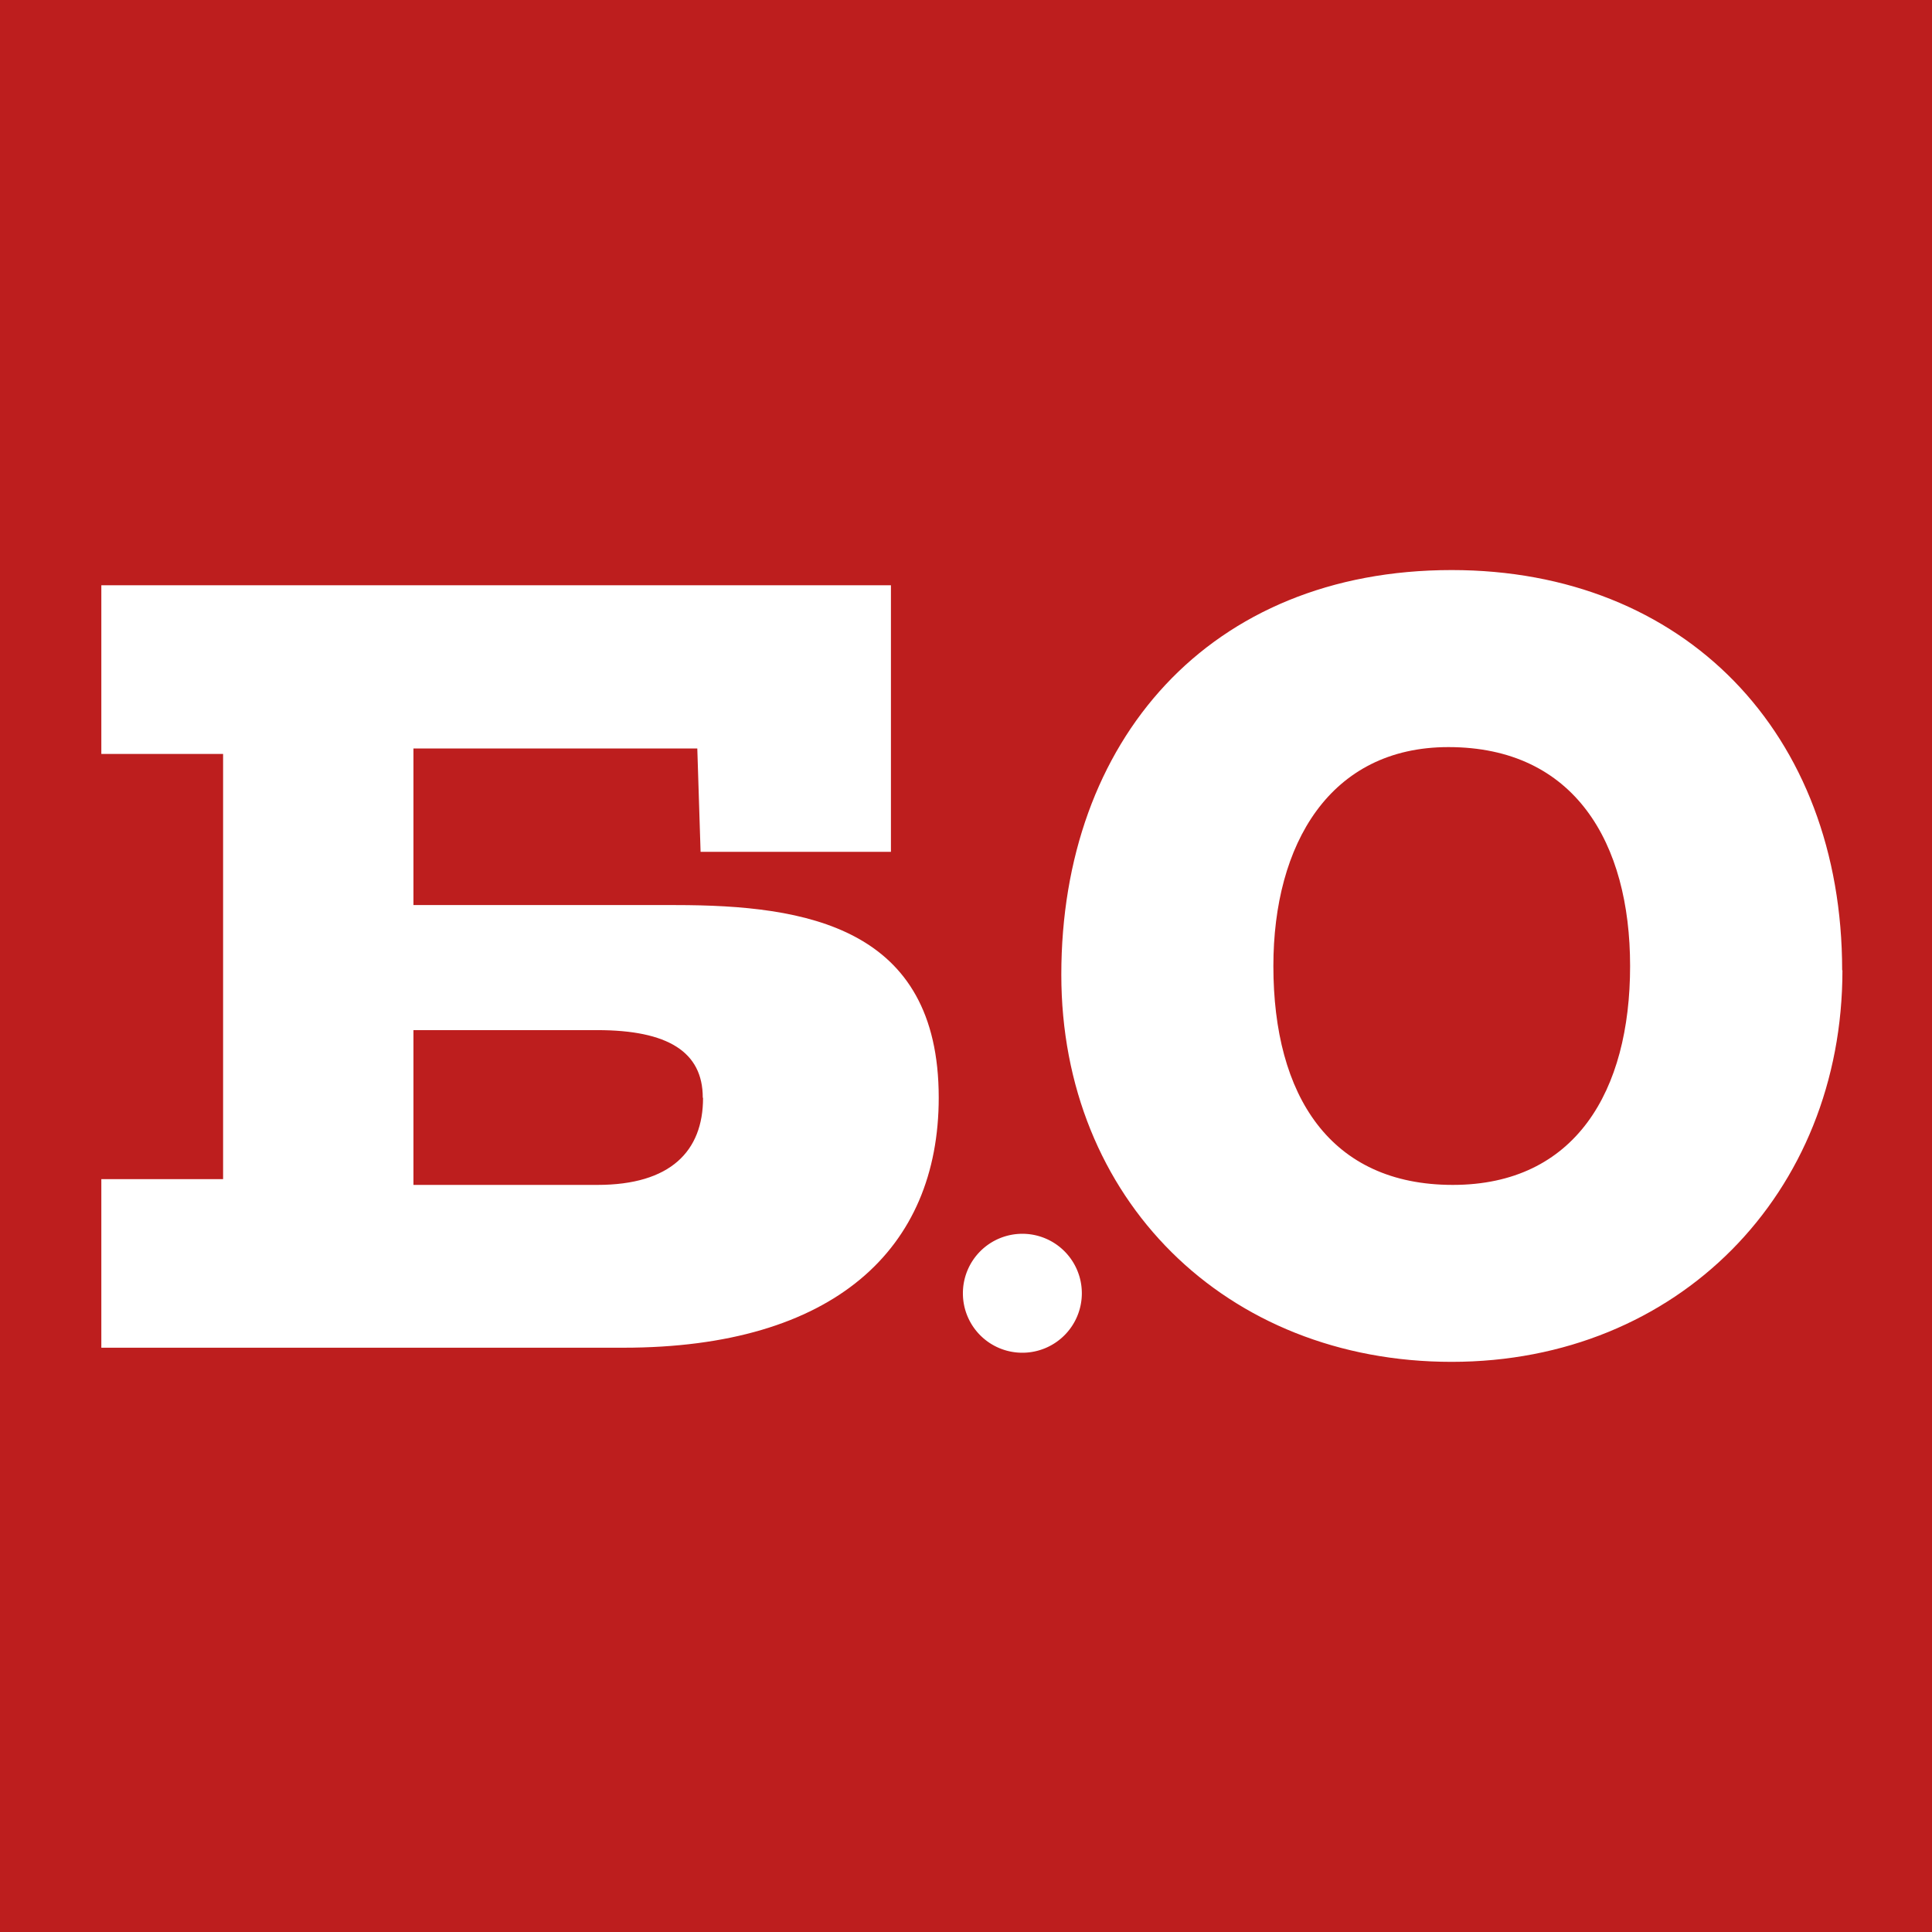 <?xml version="1.0" encoding="UTF-8"?> <svg xmlns="http://www.w3.org/2000/svg" viewBox="0 0 211.82 211.82"><defs><style>.cls-1{fill:#bd1e1e;}.cls-2{fill:#fff;}</style></defs><g id="Слой_2" data-name="Слой 2"><g id="Слой_1-2" data-name="Слой 1"><rect class="cls-1" width="211.82" height="211.82"></rect><path class="cls-2" d="M112.09,148.31a6.52,6.52,0,1,0-6.52-6.51,6.51,6.51,0,0,0,6.52,6.51"></path><path class="cls-2" d="M178.72,105.91c0,13.71-6,24-19.44,24s-19.67-9.77-19.67-24c0-13.36,6.2-24,19.19-24,13.84,0,19.92,10.49,19.92,24m23.25.47c0-26-17.29-43.88-42.81-43.88-26.59,0-42.8,18.73-42.8,44.36,0,24.56,18,42.45,42.8,42.45S202,130.83,202,106.38m-124.92,14c0,5.84-3.58,9.53-11.57,9.53H45.33V112.94H65.48c7.75,0,11.57,2.39,11.57,7.4m25.87,0c0-18.72-14.54-21.11-28.85-21.11H45.33V82.06H76.45l.36,11.33H97.68V64.17H11.11V82.66H24.46v46.62H11.11v18.48H68.34c23.14,0,34.58-10.85,34.58-27.42"></path></g></g></svg> 